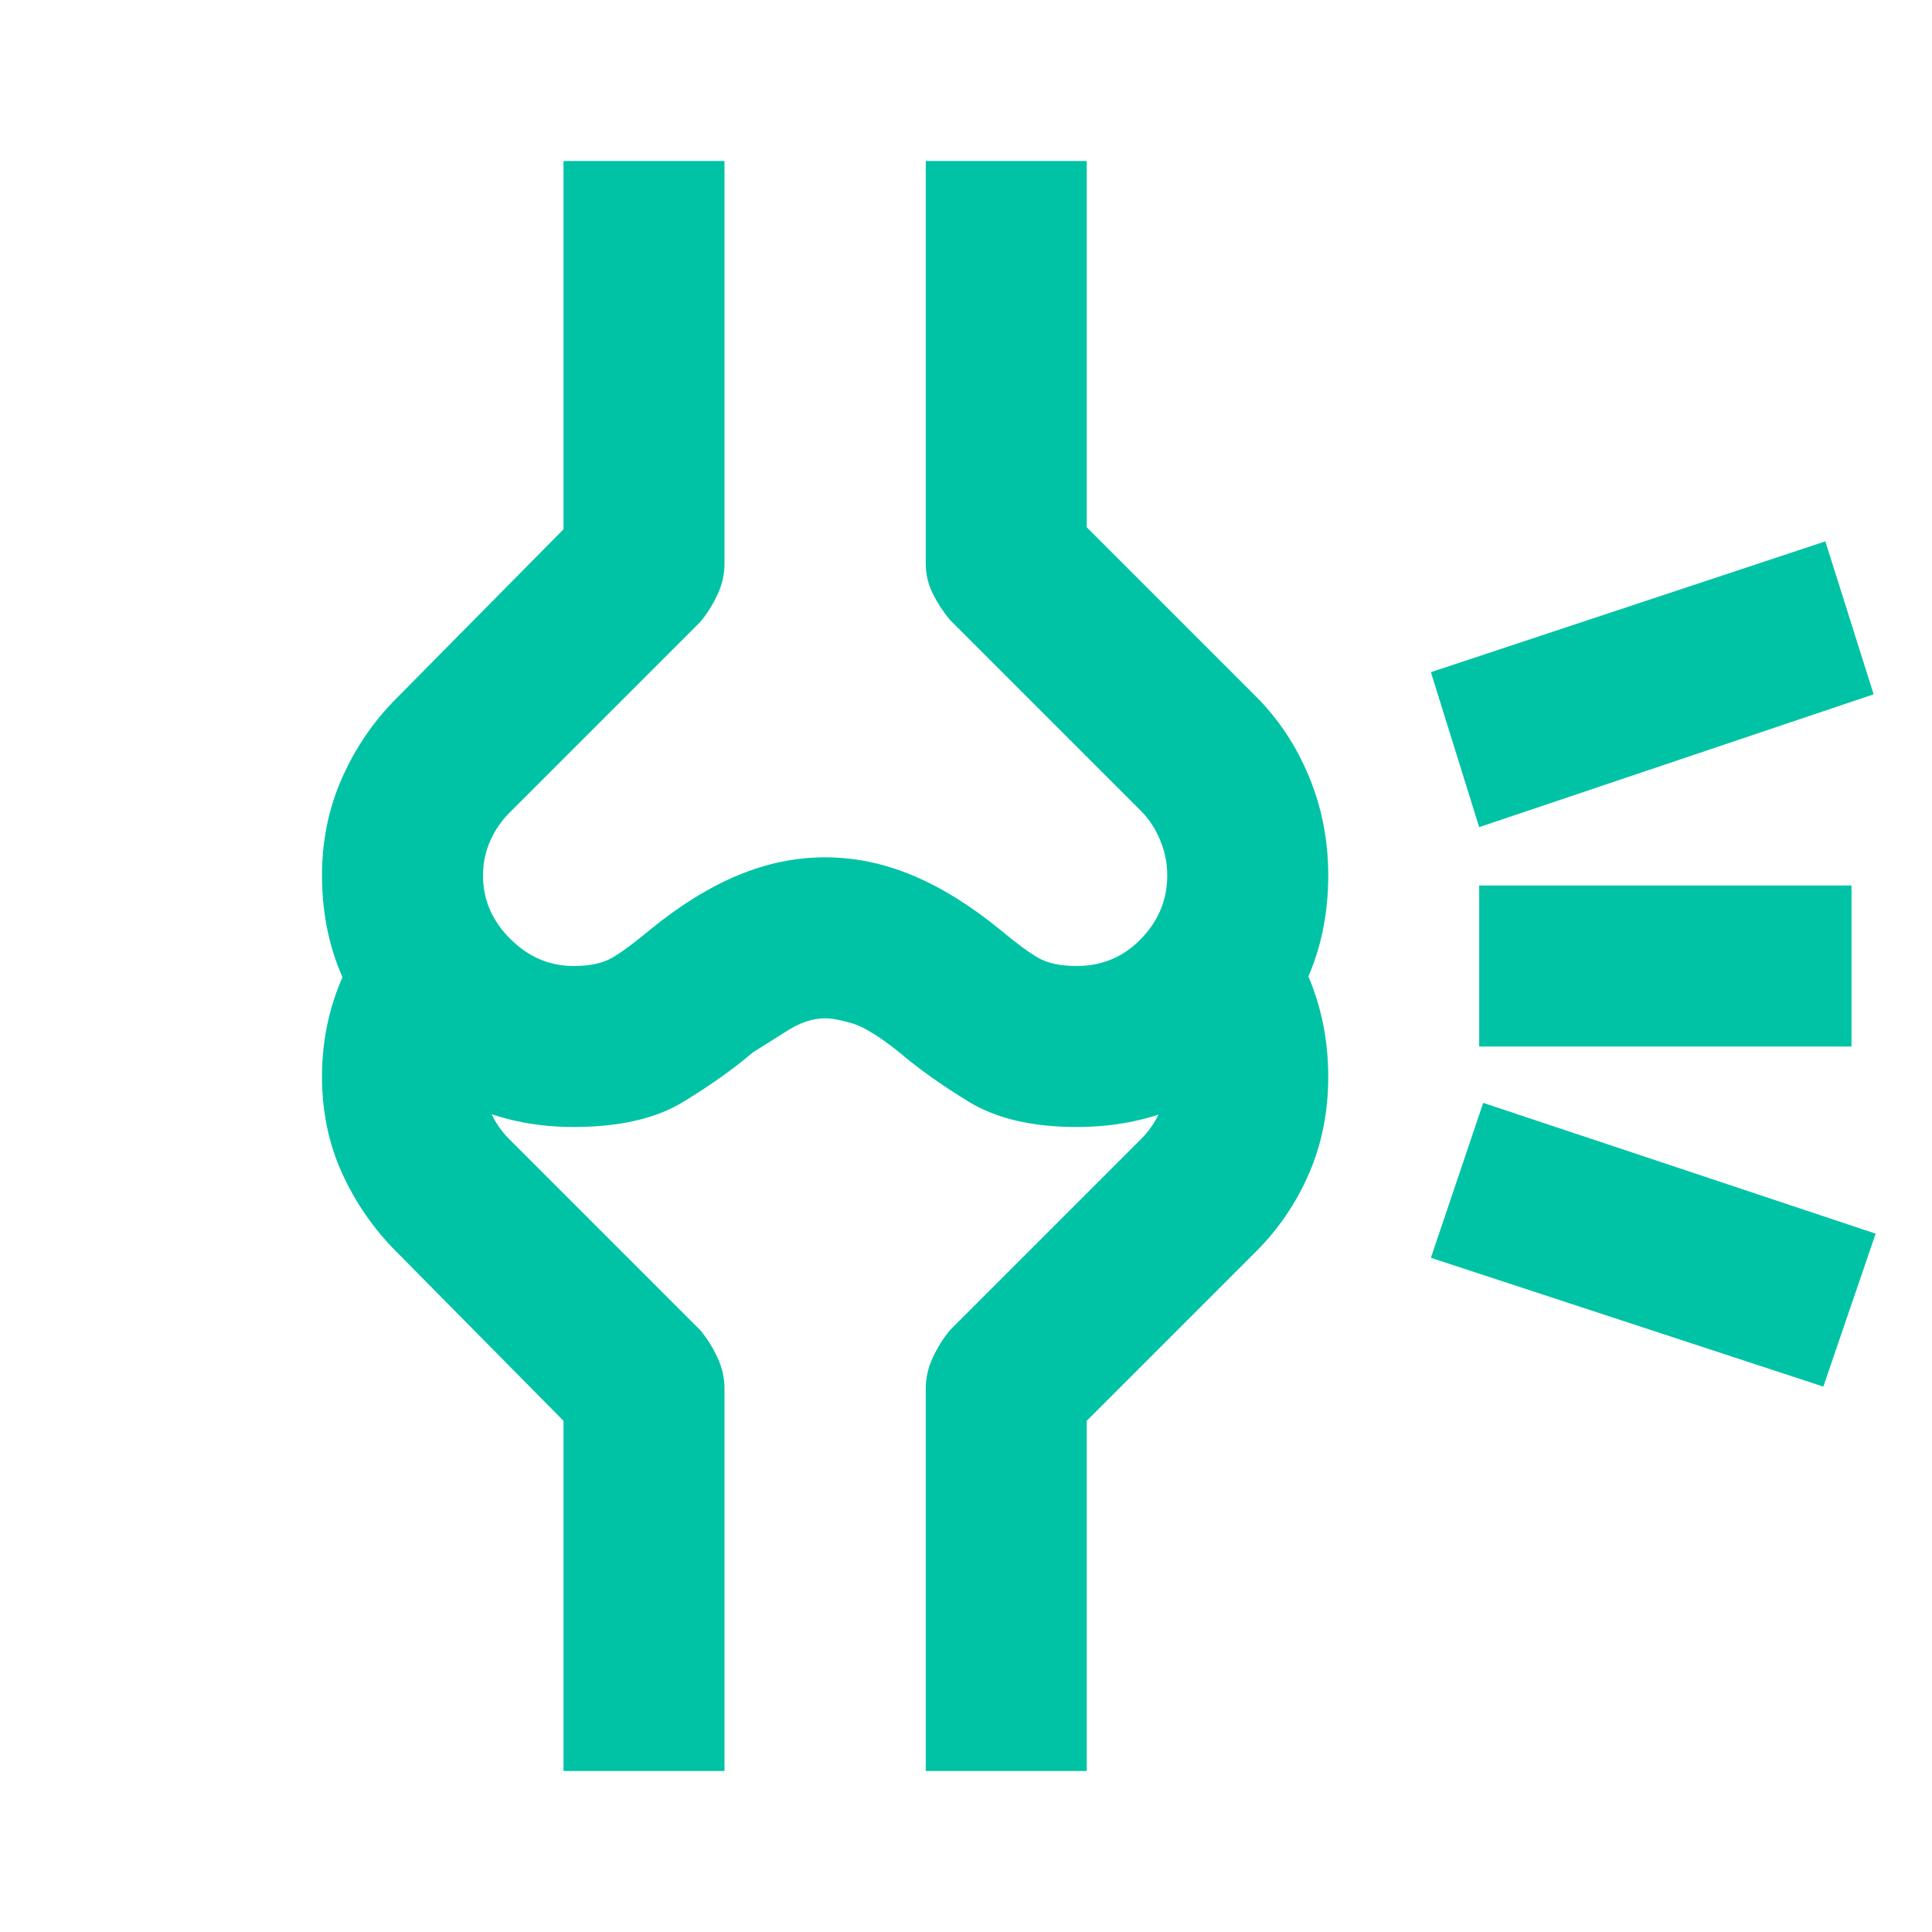 <svg width="24" height="24" viewBox="0 0 24 24" fill="none" xmlns="http://www.w3.org/2000/svg">
<path d="M22.65 17.225L17.775 15.625L18.425 13.7L23.3 15.325L22.65 17.225ZM23 13H18.375V11H23V13ZM23.275 8.625L18.375 10.275L17.775 8.35L22.675 6.725L23.275 8.625ZM7.125 14C6.258 14 5.521 13.696 4.912 13.088C4.304 12.479 4 11.742 4 10.875C4 10.442 4.083 10.037 4.25 9.662C4.417 9.287 4.642 8.958 4.925 8.675L7 6.575V2H9V7C9 7.133 8.971 7.263 8.912 7.388C8.854 7.513 8.783 7.625 8.7 7.725L6.325 10.1C6.225 10.2 6.146 10.317 6.088 10.45C6.029 10.583 6 10.725 6 10.875C6 11.175 6.112 11.438 6.338 11.662C6.562 11.887 6.825 12 7.125 12C7.325 12 7.483 11.967 7.6 11.9C7.717 11.833 7.875 11.717 8.075 11.55C8.442 11.25 8.804 11.025 9.162 10.875C9.521 10.725 9.883 10.65 10.25 10.65C10.617 10.65 10.979 10.725 11.338 10.875C11.696 11.025 12.058 11.25 12.425 11.55C12.625 11.717 12.783 11.833 12.9 11.9C13.017 11.967 13.175 12 13.375 12C13.692 12 13.958 11.887 14.175 11.662C14.392 11.438 14.5 11.175 14.5 10.875C14.5 10.725 14.471 10.579 14.412 10.438C14.354 10.296 14.275 10.175 14.175 10.075L11.8 7.7C11.717 7.6 11.646 7.492 11.588 7.375C11.529 7.258 11.5 7.133 11.5 7V2H13.5V6.55L15.6 8.65C15.883 8.933 16.104 9.267 16.262 9.65C16.421 10.033 16.5 10.442 16.5 10.875C16.5 11.742 16.2 12.479 15.6 13.088C15 13.696 14.258 14 13.375 14C12.825 14 12.379 13.896 12.037 13.688C11.696 13.479 11.408 13.275 11.175 13.075C10.925 12.875 10.729 12.754 10.588 12.713C10.446 12.671 10.333 12.65 10.25 12.65C10.1 12.65 9.946 12.7 9.787 12.8C9.629 12.9 9.483 12.992 9.35 13.075C9.117 13.275 8.829 13.479 8.488 13.688C8.146 13.896 7.692 14 7.125 14ZM11.5 22V17.25C11.5 17.117 11.529 16.988 11.588 16.863C11.646 16.738 11.717 16.625 11.8 16.525L14.175 14.15C14.275 14.05 14.354 13.933 14.412 13.8C14.471 13.667 14.5 13.525 14.5 13.375C14.5 13.208 14.471 13.058 14.412 12.925C14.354 12.792 14.275 12.675 14.175 12.575L15.6 11.15C15.883 11.433 16.104 11.767 16.262 12.15C16.421 12.533 16.5 12.942 16.5 13.375C16.5 13.808 16.421 14.208 16.262 14.575C16.104 14.942 15.883 15.267 15.6 15.55L13.5 17.65V22H11.5ZM7 22V17.65L4.925 15.55C4.642 15.267 4.417 14.942 4.25 14.575C4.083 14.208 4 13.808 4 13.375C4 12.942 4.083 12.533 4.25 12.15C4.417 11.767 4.642 11.433 4.925 11.15L6.35 12.575C6.233 12.675 6.146 12.792 6.088 12.925C6.029 13.058 6 13.208 6 13.375C6 13.525 6.029 13.667 6.088 13.8C6.146 13.933 6.225 14.05 6.325 14.15L8.7 16.525C8.783 16.625 8.854 16.738 8.912 16.863C8.971 16.988 9 17.117 9 17.25V22H7Z" fill="#00C3A5"/>
</svg>

